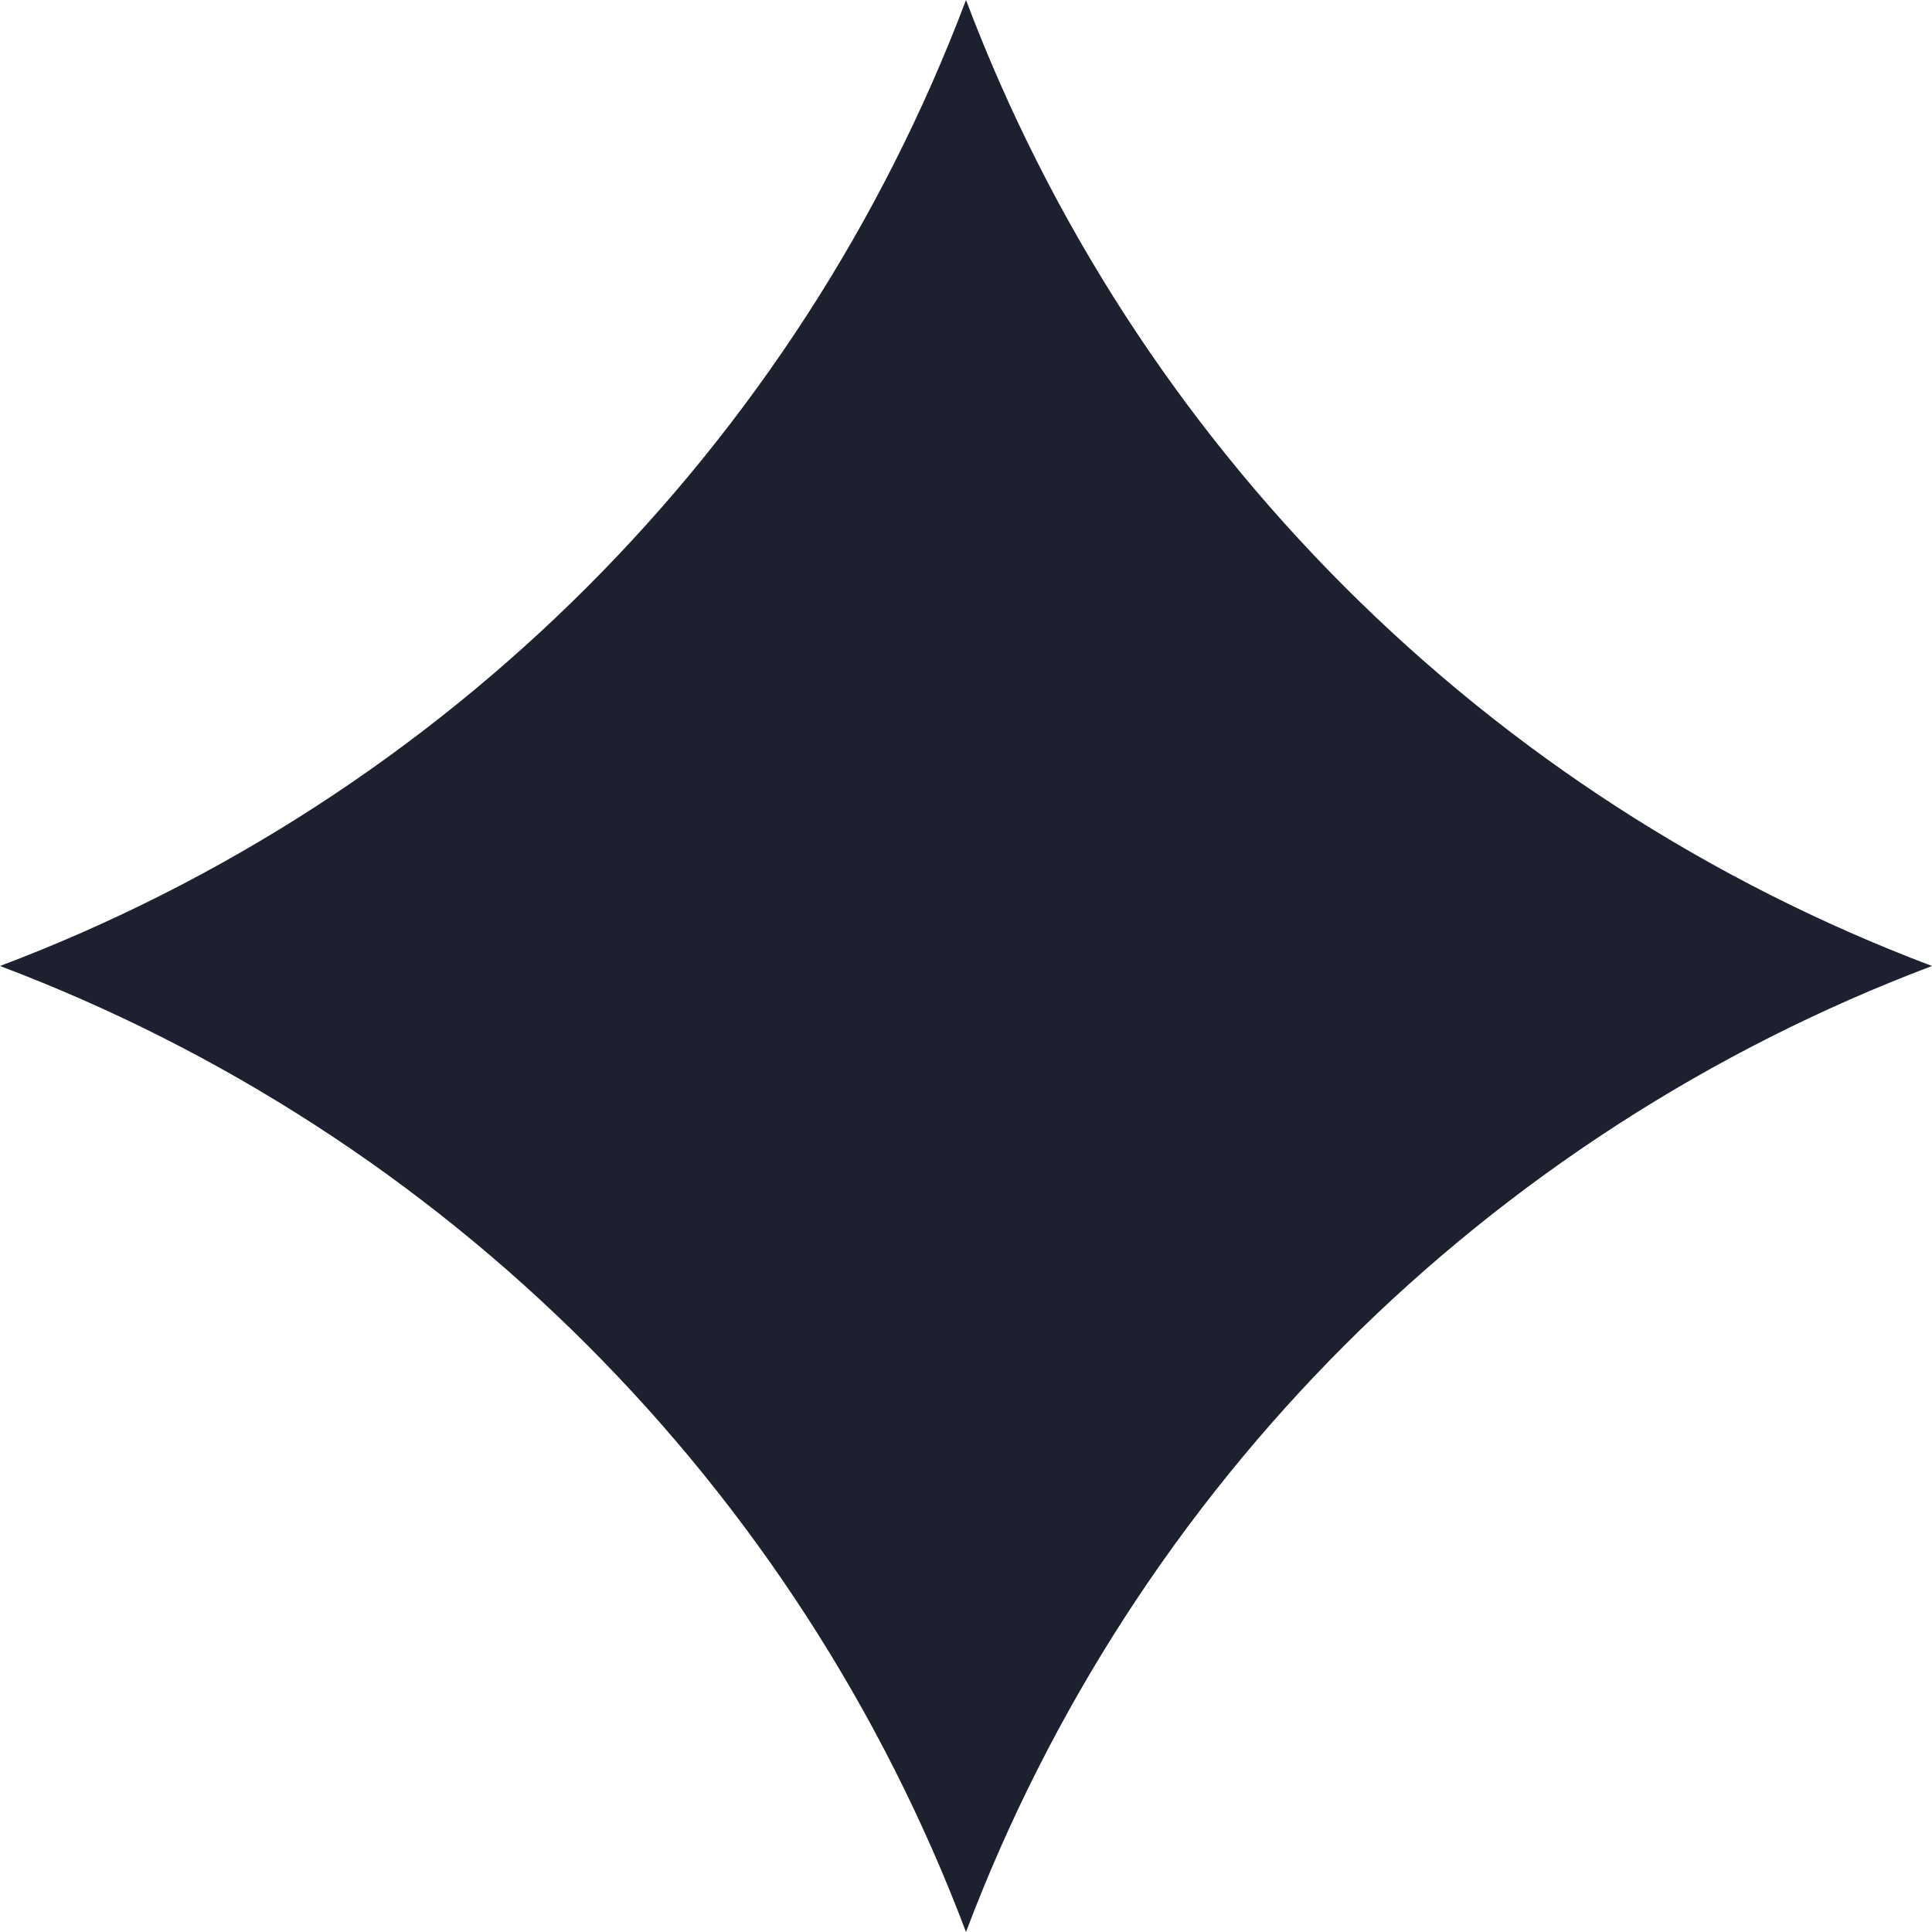 <?xml version="1.0" encoding="utf-8"?>
<svg xmlns="http://www.w3.org/2000/svg" fill="none" height="100%" overflow="visible" preserveAspectRatio="none" style="display: block;" viewBox="0 0 12 12" width="100%">
<path clip-rule="evenodd" d="M0 6C2.769 4.955 4.955 2.769 6 0C7.045 2.769 9.231 4.955 12 6C9.231 7.045 7.045 9.231 6 12C4.955 9.231 2.769 7.045 0 6Z" fill="#1C202F" fill-rule="evenodd" id="Subtract"/>
</svg>